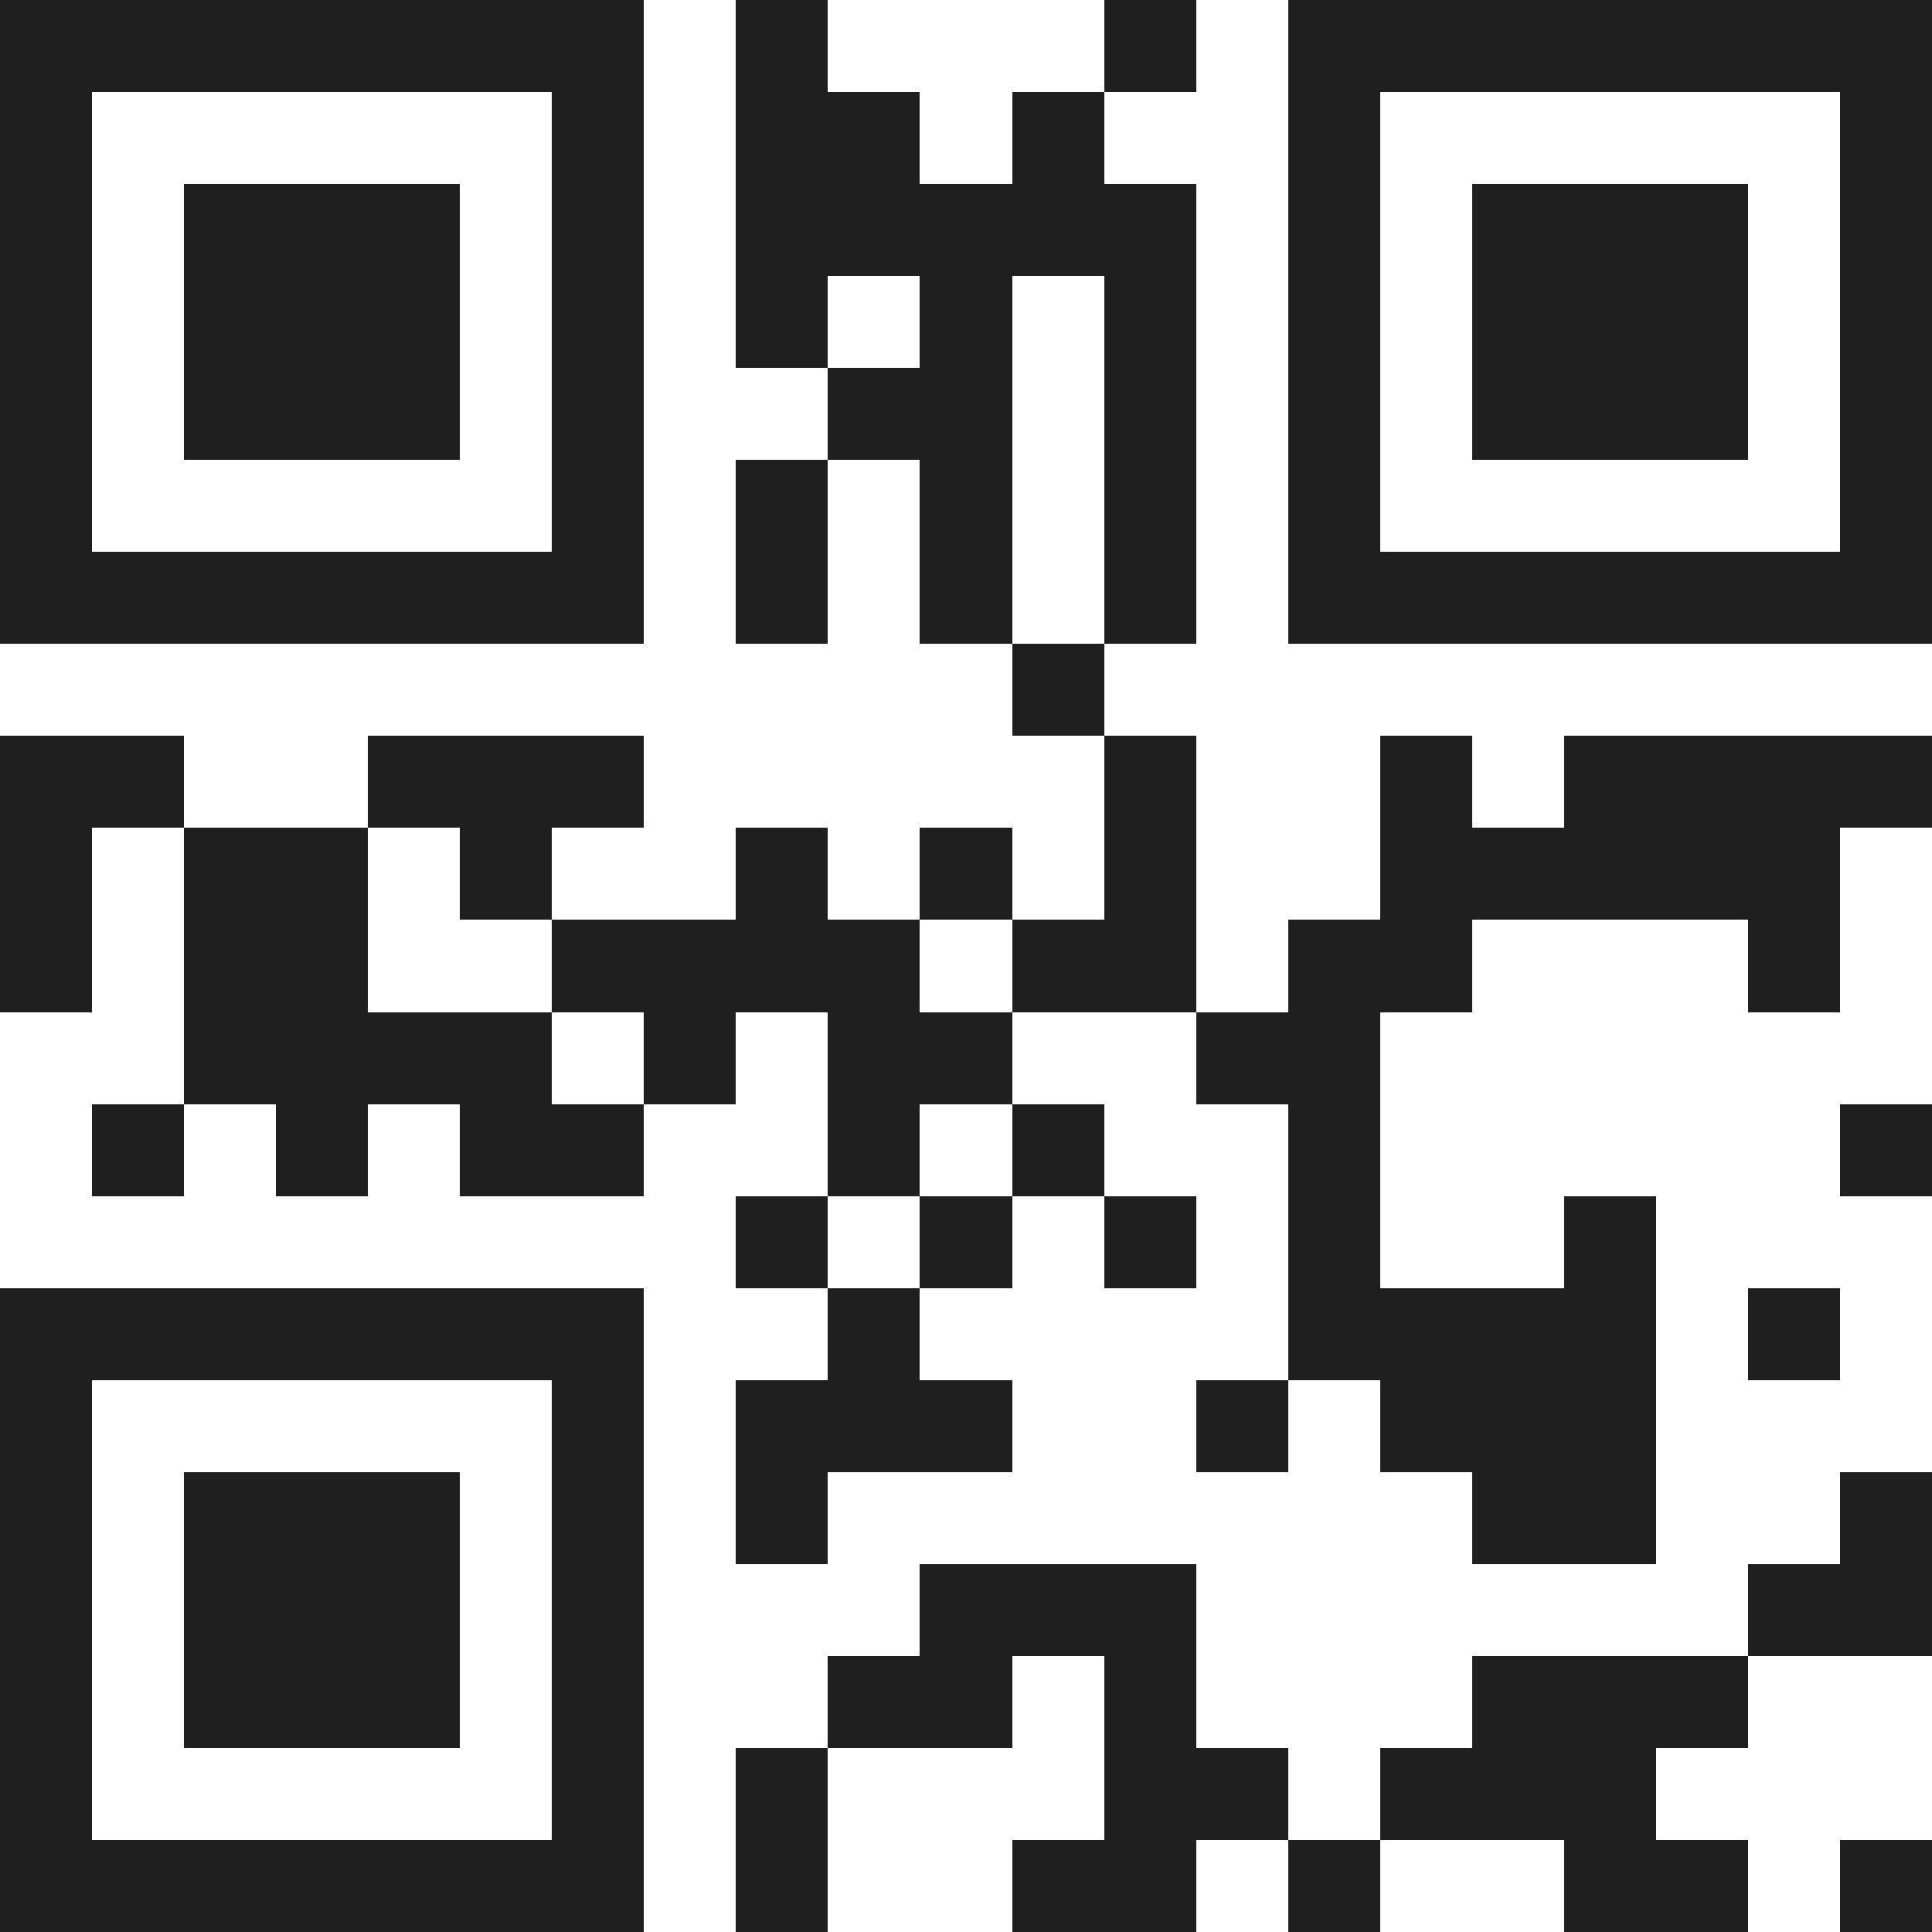 <svg xmlns="http://www.w3.org/2000/svg" viewBox="0 0 21 21" shape-rendering="crispEdges"><path fill="#ffffff" d="M0 0h21v21H0z"/><path stroke="#1f1f1f" d="M0 0.5h7m1 0h1m3 0h1m1 0h7M0 1.5h1m5 0h1m1 0h2m1 0h1m2 0h1m5 0h1M0 2.5h1m1 0h3m1 0h1m1 0h5m1 0h1m1 0h3m1 0h1M0 3.5h1m1 0h3m1 0h1m1 0h1m1 0h1m1 0h1m1 0h1m1 0h3m1 0h1M0 4.5h1m1 0h3m1 0h1m2 0h2m1 0h1m1 0h1m1 0h3m1 0h1M0 5.5h1m5 0h1m1 0h1m1 0h1m1 0h1m1 0h1m5 0h1M0 6.5h7m1 0h1m1 0h1m1 0h1m1 0h7M11 7.5h1M0 8.5h2m2 0h3m5 0h1m2 0h1m1 0h4M0 9.5h1m1 0h2m1 0h1m2 0h1m1 0h1m1 0h1m2 0h5M0 10.5h1m1 0h2m2 0h4m1 0h2m1 0h2m3 0h1M2 11.5h4m1 0h1m1 0h2m2 0h2M1 12.5h1m1 0h1m1 0h2m2 0h1m1 0h1m2 0h1m5 0h1M8 13.5h1m1 0h1m1 0h1m1 0h1m2 0h1M0 14.5h7m2 0h1m4 0h4m1 0h1M0 15.5h1m5 0h1m1 0h3m2 0h1m1 0h3M0 16.5h1m1 0h3m1 0h1m1 0h1m7 0h2m2 0h1M0 17.5h1m1 0h3m1 0h1m3 0h3m6 0h2M0 18.5h1m1 0h3m1 0h1m2 0h2m1 0h1m3 0h3M0 19.5h1m5 0h1m1 0h1m3 0h2m1 0h3M0 20.5h7m1 0h1m2 0h2m1 0h1m2 0h2m1 0h1"/></svg>

